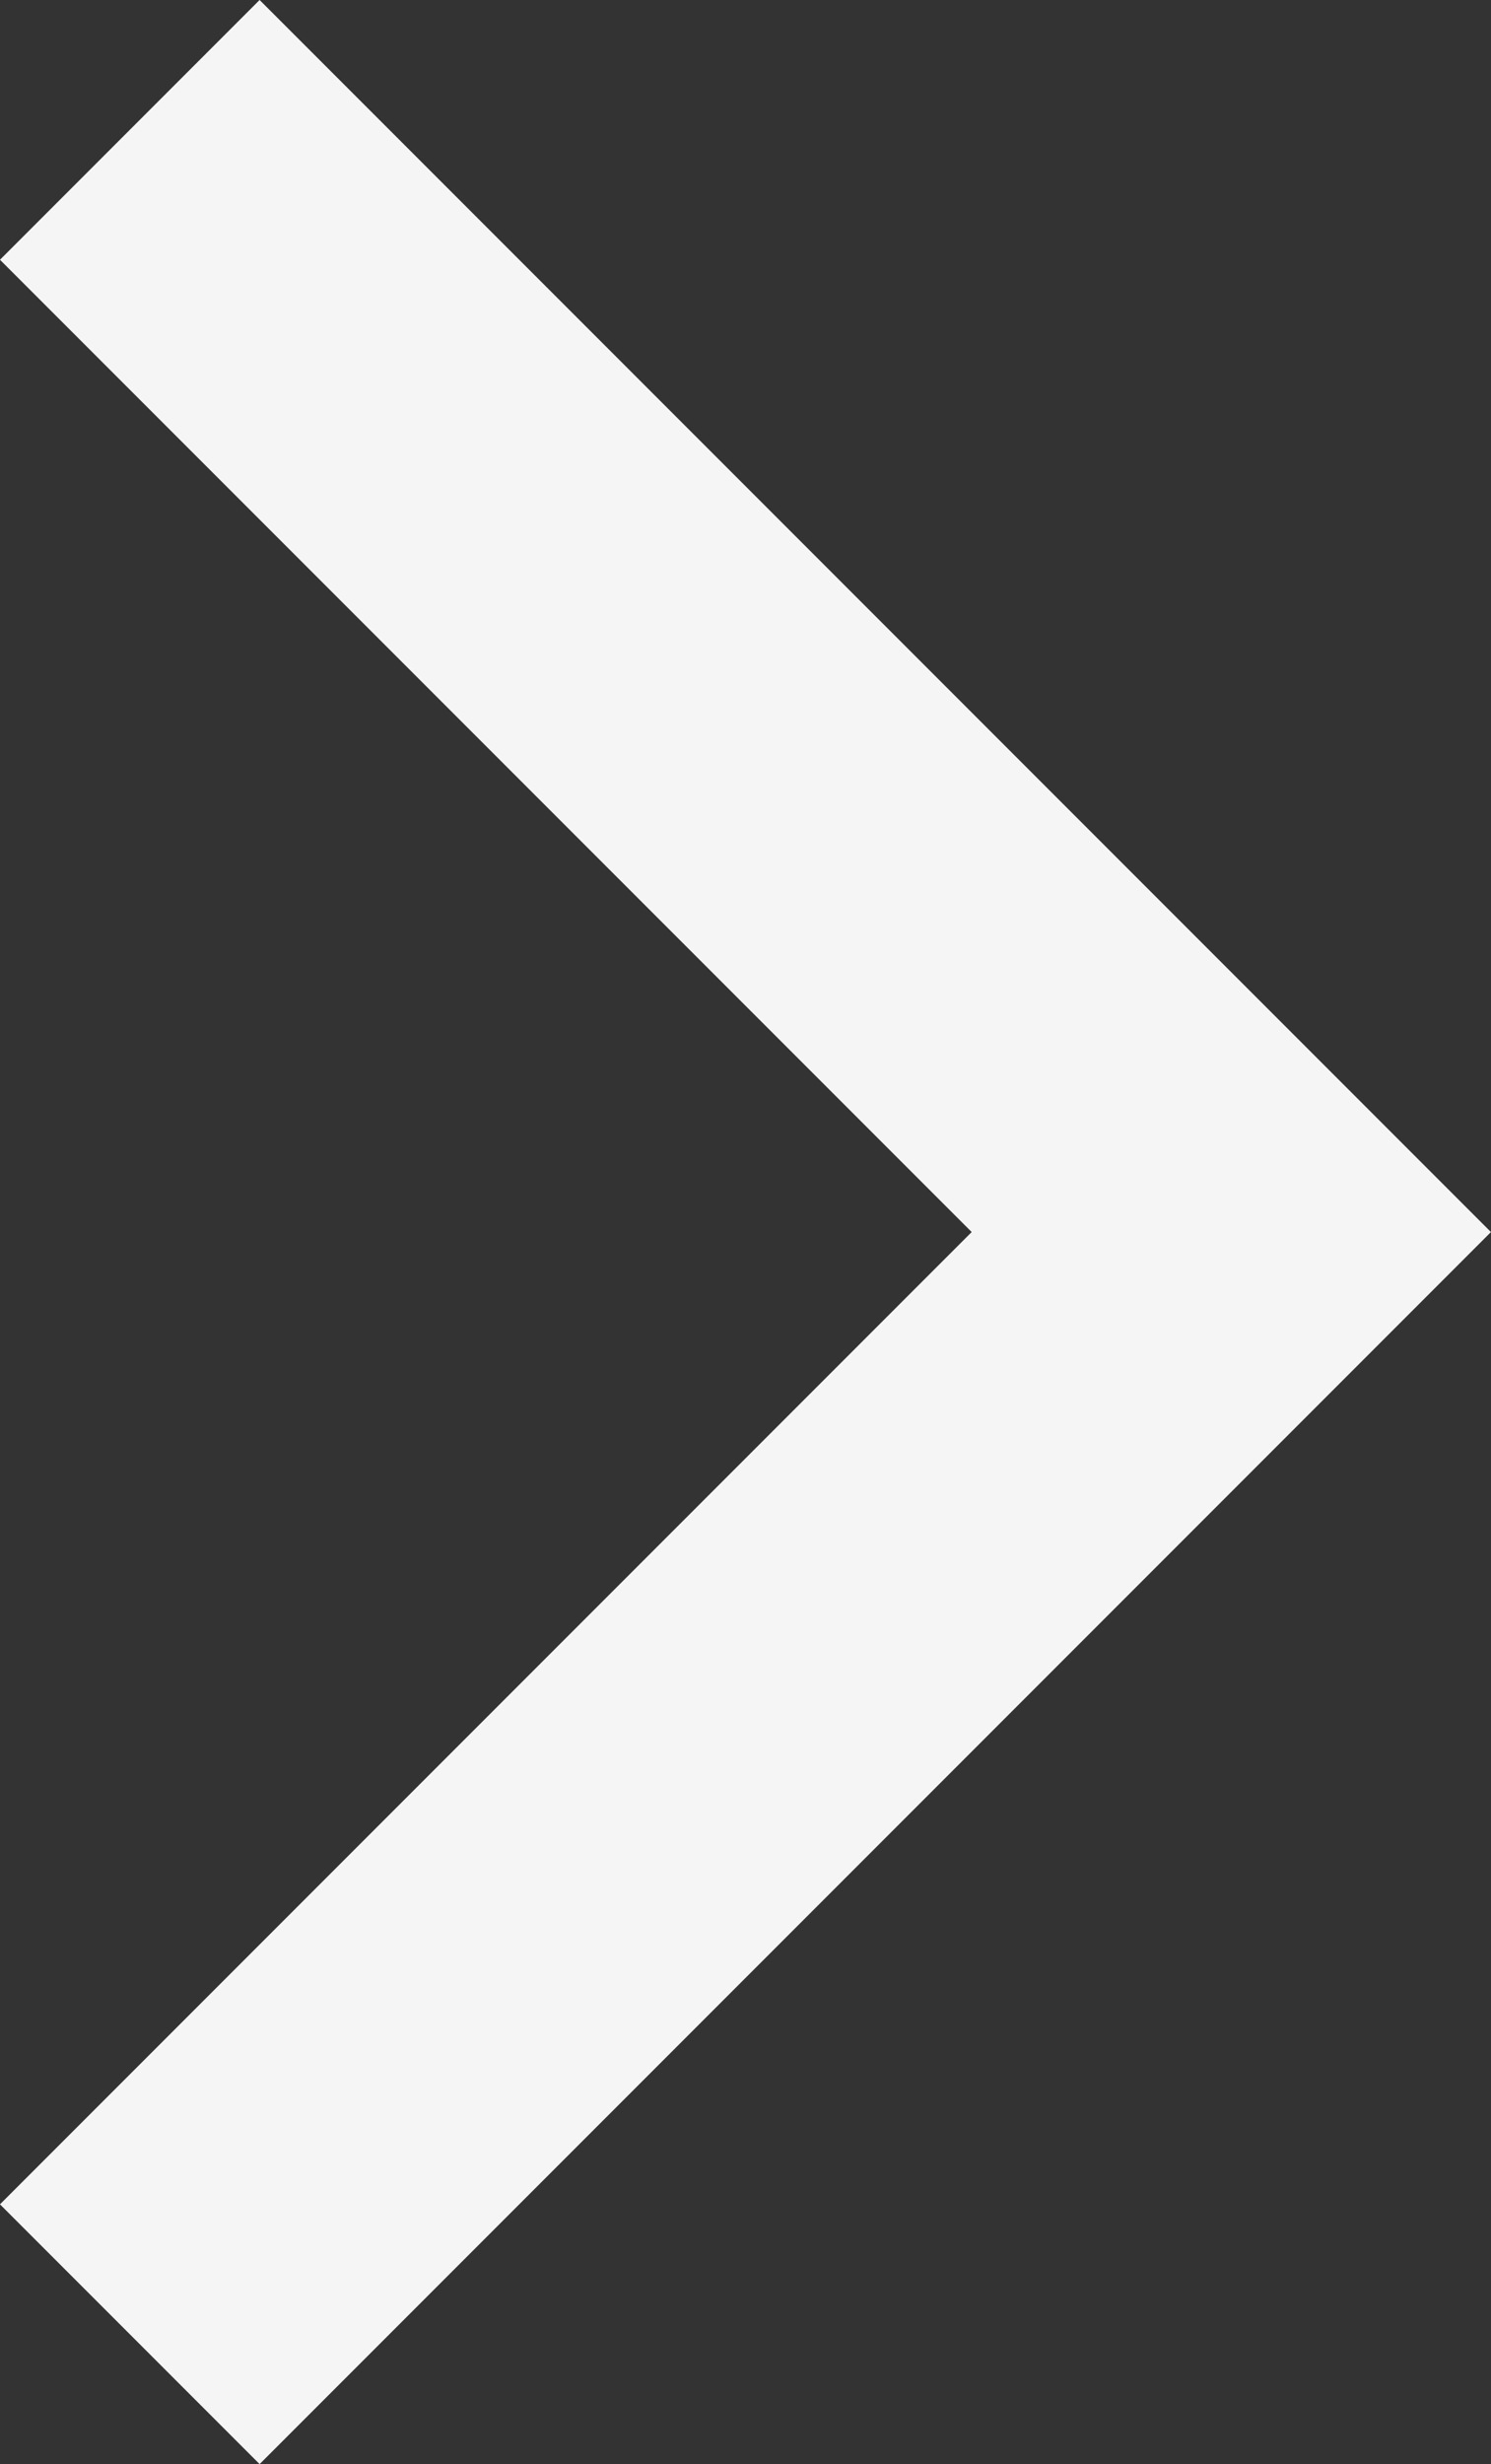 <svg xmlns="http://www.w3.org/2000/svg" width="16.243" height="26.829" viewBox="0 0 16.243 26.829">
  <rect x="0" y="0" width="16.243" height="26.829" fill="#333333" stroke="none"/>
  <path id="Path_7104" data-name="Path 7104" d="M4058.842,2665.732l12-12-12-12" transform="translate(-4057.428 -2640.318)" fill="none" stroke="#f5f5f5" stroke-miterlimit="10" stroke-width="4"/>
</svg>
